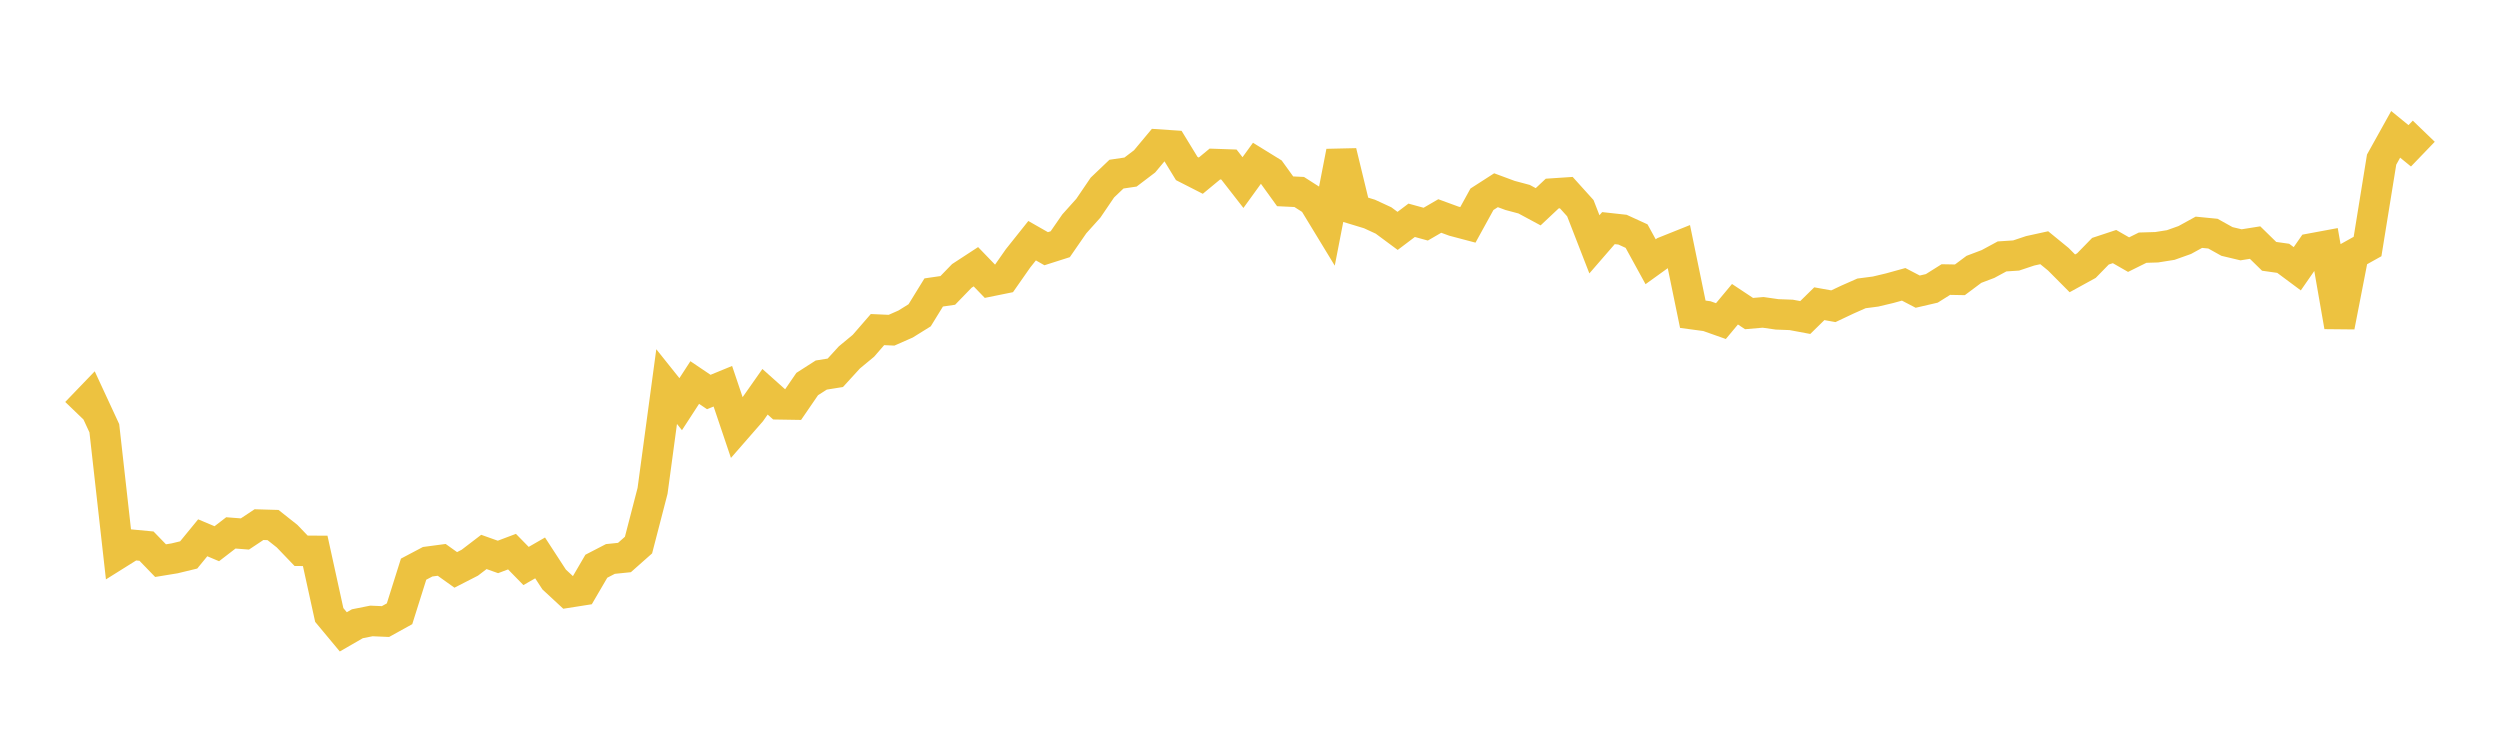 <svg width="164" height="48" xmlns="http://www.w3.org/2000/svg" xmlns:xlink="http://www.w3.org/1999/xlink"><path fill="none" stroke="rgb(237,194,64)" stroke-width="2" d="M5,27.062L5.922,26.104L6.844,28.093L7.766,36.317L8.689,35.739L9.611,35.826L10.533,36.778L11.455,36.627L12.377,36.404L13.299,35.279L14.222,35.668L15.144,34.958L16.066,35.029L16.988,34.416L17.91,34.442L18.832,35.171L19.754,36.132L20.677,36.137L21.599,40.342L22.521,41.45L23.443,40.918L24.365,40.734L25.287,40.774L26.21,40.263L27.132,37.337L28.054,36.85L28.976,36.727L29.898,37.385L30.82,36.913L31.743,36.207L32.665,36.535L33.587,36.187L34.509,37.129L35.431,36.599L36.353,38.016L37.275,38.87L38.198,38.725L39.12,37.145L40.042,36.668L40.964,36.574L41.886,35.757L42.808,32.199L43.731,25.36L44.653,26.514L45.575,25.094L46.497,25.716L47.419,25.337L48.341,28.071L49.263,27.015L50.186,25.7L51.108,26.524L52.03,26.539L52.952,25.194L53.874,24.603L54.796,24.456L55.719,23.446L56.641,22.683L57.563,21.621L58.485,21.662L59.407,21.256L60.329,20.683L61.251,19.185L62.174,19.051L63.096,18.1L64.018,17.498L64.94,18.453L65.862,18.266L66.784,16.947L67.707,15.789L68.629,16.315L69.551,16.021L70.473,14.687L71.395,13.66L72.317,12.303L73.24,11.423L74.162,11.287L75.084,10.587L76.006,9.483L76.928,9.545L77.85,11.054L78.772,11.524L79.695,10.761L80.617,10.793L81.539,11.977L82.461,10.703L83.383,11.272L84.305,12.55L85.228,12.594L86.15,13.183L87.072,14.699L87.994,9.953L88.916,13.757L89.838,14.037L90.76,14.463L91.683,15.147L92.605,14.451L93.527,14.705L94.449,14.169L95.371,14.507L96.293,14.751L97.216,13.072L98.138,12.479L99.06,12.821L99.982,13.067L100.904,13.563L101.826,12.697L102.749,12.636L103.671,13.657L104.593,16.028L105.515,14.965L106.437,15.066L107.359,15.488L108.281,17.17L109.204,16.505L110.126,16.136L111.048,20.614L111.97,20.738L112.892,21.064L113.814,19.958L114.737,20.57L115.659,20.491L116.581,20.623L117.503,20.657L118.425,20.829L119.347,19.924L120.269,20.089L121.192,19.653L122.114,19.246L123.036,19.126L123.958,18.907L124.88,18.652L125.802,19.132L126.725,18.918L127.647,18.339L128.569,18.356L129.491,17.668L130.413,17.319L131.335,16.821L132.257,16.761L133.18,16.453L134.102,16.251L135.024,17.004L135.946,17.931L136.868,17.425L137.79,16.48L138.713,16.175L139.635,16.704L140.557,16.247L141.479,16.219L142.401,16.073L143.323,15.744L144.246,15.237L145.168,15.327L146.09,15.84L147.012,16.06L147.934,15.914L148.856,16.815L149.778,16.945L150.701,17.631L151.623,16.301L152.545,16.13L153.467,21.42L154.389,16.686L155.311,16.172L156.234,10.47L157.156,8.813L158.078,9.565L159,8.607"></path></svg>